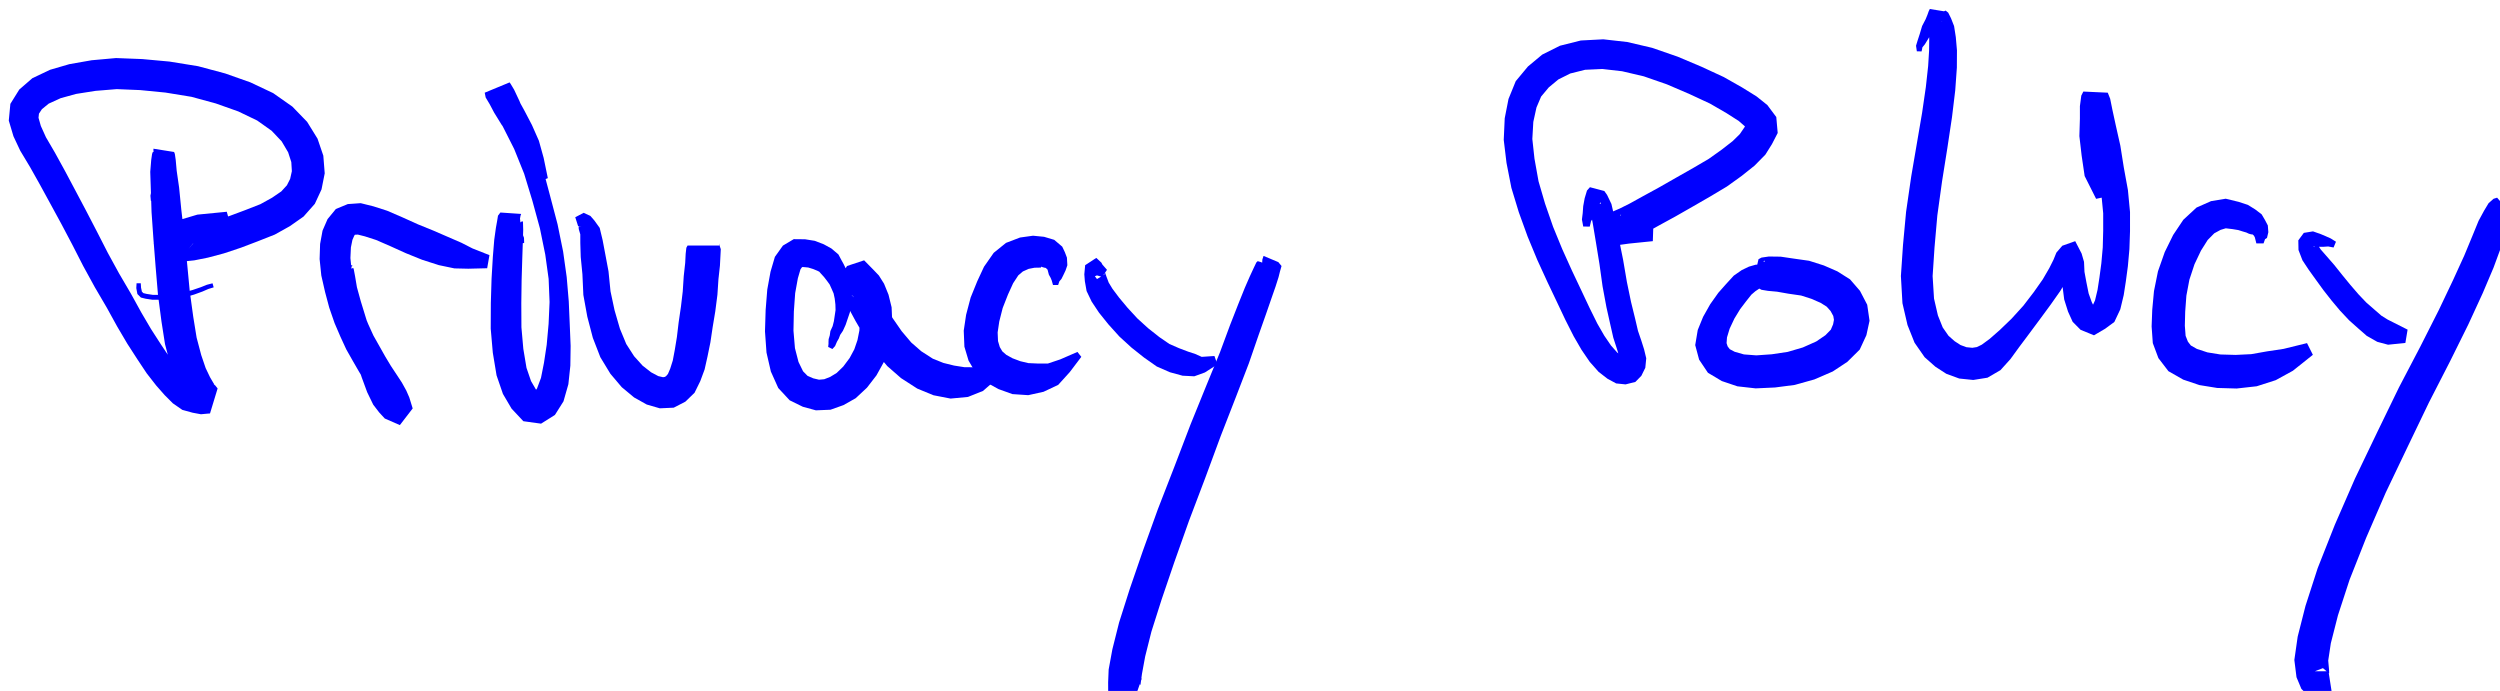 <?xml version="1.0" encoding="UTF-8"?>
<svg width="39.33mm" height="10.87mm" version="1.1" viewBox="0 0 39.33 10.87" xmlns="http://www.w3.org/2000/svg" xmlns:xlink="http://www.w3.org/1999/xlink"><g transform="translate(-91.81 -92.87)"><g class="hyperref" transform="matrix(.265 0 0 .265 8.7 6.838)" __timestamp="0x1963b06a95e"><g fill="#00f" stroke-width="2.4"><path class="write-flat-pen" transform="translate(10.84 2.268)" d="m315.4 339.2-0.337 0.087-0.359 0.144-0.493 0.168-0.663 0.174-0.604 0.084-0.579 0.028h-0.515l-0.365-0.056-0.191-0.047-0.088-0.087-0.021-0.104-0.029-0.133-0.016-0.259h-0.25l-0.016 0.286 0.029 0.161 0.037 0.191 0.206 0.208 0.282 0.07 0.4 0.061h0.544l0.6-0.03 0.633-0.091 0.69-0.182 0.508-0.185 0.347-0.151 0.318-0.097" __comx="324.018" __comy="341.805" __timestamp="0x1963b000154"/><path class="write-flat-pen" transform="translate(10.84 2.268)" d="m312 334.3 0.026-0.252 0.122-0.238 0.143-0.379 0.182-0.486 0.186-0.486 0.154-0.378 0.128-0.326 0.082-0.128 0.06-0.032-1.227-0.195-0.045 0.118-0.051 0.353-0.058 0.71 0.034 1.061 0.043 1.33 0.112 1.603 0.13 1.648 0.141 1.67 0.205 1.564 0.211 1.354 0.316 1.2 0.327 0.937 0.333 0.699 0.278 0.494 0.293 0.377 0.324 0.239 0.028-0.017-0.024-0.059 0.451-1.484-0.12 0.044-0.046 0.024-0.157-0.026-0.27-0.067-0.201-0.138-0.343-0.341-0.44-0.489-0.494-0.631-0.509-0.763-0.576-0.894-0.574-0.976-0.616-1.118-0.707-1.207-0.665-1.215-0.644-1.259-0.647-1.246-0.643-1.214-0.615-1.157-0.593-1.079-0.536-0.918-0.302-0.668-0.138-0.486 0.026-0.244 0.175-0.266 0.402-0.329 0.712-0.325 0.914-0.252 1.153-0.182 1.262-0.103 1.389 0.057 1.503 0.147 1.543 0.252 1.449 0.395 1.333 0.473 1.119 0.538 0.86 0.61 0.596 0.63 0.383 0.648 0.188 0.581 0.033 0.541-0.102 0.457-0.192 0.38-0.333 0.363-0.545 0.373-0.694 0.384-0.904 0.354-0.917 0.342-0.926 0.307-0.822 0.219-0.663 0.133-0.349 0.043 0.095 0.022 0.672 0.718-0.452 0.51 0.259-0.305 0.713-0.453 1.493-0.732-0.197-0.707-1.746 0.171-1.055 0.314-0.741 0.401-0.805 0.98 0.908 0.954 0.801 0.139 0.71-0.074 0.811-0.162 0.942-0.251 1.021-0.34 0.965-0.367 1.039-0.41 0.896-0.5 0.812-0.57 0.668-0.754 0.398-0.857 0.19-0.955-0.083-1.049-0.344-1.009-0.618-1-0.874-0.902-1.141-0.802-1.355-0.64-1.493-0.527-1.611-0.431-1.699-0.275-1.616-0.148-1.555-0.06-1.449 0.13-1.321 0.232-1.145 0.334-1.052 0.5-0.776 0.672-0.53 0.851-0.094 0.993 0.277 0.93 0.404 0.86 0.581 0.967 0.586 1.043 0.622 1.139 0.652 1.198 0.648 1.228 0.651 1.273 0.688 1.256 0.708 1.209 0.617 1.12 0.604 1.025 0.602 0.932 0.55 0.827 0.564 0.723 0.502 0.57 0.483 0.484 0.563 0.39 0.614 0.169 0.491 0.091 0.365-0.034 0.174-0.014 0.451-1.484-0.14-0.176-0.092-0.079 0.03 6e-3 -0.06-0.096-0.191-0.328-0.257-0.538-0.262-0.77-0.274-1.038-0.2-1.236-0.206-1.499-0.154-1.627-0.165-1.648-0.183-1.576-0.131-1.318-0.144-1.001-0.058-0.643-0.051-0.353-0.045-0.118-1.227-0.195 2e-3 0.146 0.024 0.225 8e-3 0.322-0.02 0.386-0.05 0.515-0.054 0.518-0.032 0.386-0.056 0.293 0.026 0.304" __comx="323.498" __comy="341.805" __timestamp="0x1963b0004b8"/><path class="write-flat-pen" transform="translate(10.84 2.268)" d="m323.8 339.4-0.071-0.287-2e-3 -0.207-0.021-0.249-0.055-0.315-6e-3 -0.139 0.034-1e-3 0.027-0.06-0.788-0.191-0.144 0.171 0.024 0.354 0.033 0.44 0.066 0.707 0.184 0.925 0.226 1.023 0.263 1.127 0.356 1.1 0.332 0.99 0.323 0.878 0.359 0.739 0.352 0.459 0.333 0.362 0.896 0.392 0.761-0.99-0.201-0.651-0.177-0.406-0.265-0.479-0.308-0.469-0.34-0.514-0.338-0.562-0.343-0.609-0.362-0.642-0.301-0.662-0.302-0.725-0.273-0.795-0.222-0.835-0.191-0.843-0.074-0.735 0.029-0.633 0.091-0.448 0.114-0.259 0.037-0.046-2e-3 1e-3 0.175-8e-3 0.417 0.105 0.664 0.214 0.833 0.362 0.923 0.418 0.971 0.393 0.995 0.32 0.929 0.194 0.821 0.019 1.122-0.028 0.136-0.777-1.009-0.4-0.652-0.334-1.667-0.723-0.914-0.371-0.903-0.408-0.931-0.402-0.809-0.259-0.758-0.189-0.767 0.054-0.708 0.292-0.494 0.602-0.297 0.683-0.145 0.789-0.029 0.899 0.1 0.972 0.224 0.983 0.248 0.93 0.316 0.915 0.345 0.803 0.347 0.753 0.403 0.712 0.363 0.628 0.371 0.613 0.365 0.548 0.281 0.412 0.205 0.347 0.117 0.242-0.084-0.298 0.586-0.754 0.601 0.272-0.079-0.049-0.238-0.247-0.289-0.498-0.324-0.77-0.374-0.953-0.411-1.021-0.326-1.049-0.302-0.982-0.231-0.84-0.109-0.647-0.084-0.444-0.037-0.057-0.082 0.051-0.788-0.191 0.027 0.06 0.034 0.116 0.111 0.214 0.12 0.274 0.098 0.224 0.114 0.204 0.158 0.274" __comx="337.679" __comy="341.805" __timestamp="0x1963b000721"/><path class="write-flat-pen" transform="translate(10.84 2.268)" d="m333.9 336.8-0.01-0.302-0.097-0.255-0.04-0.272-0.075-0.366-0.025-0.25 0.03-0.167 0.038-0.107-1.233-0.084-0.142 0.187-0.051 0.315-0.073 0.406-0.098 0.706-0.083 1.016-0.077 1.31-0.043 1.433-7e-3 1.521 0.124 1.428 0.223 1.347 0.378 1.1 0.511 0.871 0.702 0.75 1.051 0.145 0.822-0.517 0.509-0.808 0.29-1.017 0.117-1.1 0.017-1.171-0.053-1.294-0.058-1.351-0.123-1.448-0.212-1.51-0.33-1.621-0.44-1.672-0.446-1.676-0.471-1.593-0.494-1.357-0.411-1.017-0.317-0.673-0.198-0.332-0.07-0.103-1.478 0.612 0.057 0.284 0.237 0.397 0.262 0.496 0.446 0.724 0.561 0.748 0.528 0.77 0.545 0.815 0.644 1.026 0.467-0.187-0.249-1.206-0.281-1.012-0.414-0.937-0.44-0.841-0.38-0.691-0.266-0.504-0.115-0.193-1e-3 -8e-3 -1.478 0.612 0.046 0.071 0.155 0.257 0.33 0.564 0.473 0.926 0.623 1.233 0.591 1.467 0.493 1.62 0.444 1.628 0.317 1.556 0.199 1.437 0.056 1.375-0.058 1.301-0.112 1.235-0.161 1.066-0.178 0.901-0.238 0.635-0.197 0.251 0.054-0.048 0.228 0.028-0.124-0.135-0.315-0.541-0.269-0.785-0.188-1.127-0.113-1.279-7e-3 -1.422 0.019-1.394 0.039-1.28 0.033-0.985 0.022-0.705-0.014-0.478-0.051-0.038-0.084 0.067-1.233-0.084 0.097 0.071 0.15 0.186 0.208 0.22 0.22 0.281 0.197 0.259 0.197 0.156 0.113 0.198" __comx="344.929" __comy="341.805" __timestamp="0x1963b0008b0"/><path class="write-flat-pen" transform="translate(10.84 2.268)" d="m337.1 335.8 0.198 0.034-0.164-0.013 5e-3 0.154 0.093 0.318 1e-3 0.511 0.025 0.833 0.1 1.022 0.056 1.232 0.234 1.288 0.329 1.259 0.445 1.149 0.597 0.983 0.674 0.796 0.734 0.61 0.75 0.42 0.776 0.225 0.827-0.038 0.689-0.356 0.547-0.53 0.34-0.691 0.257-0.693 0.174-0.777 0.169-0.828 0.133-0.895 0.157-0.946 0.127-0.988 0.061-0.92 0.088-0.802 0.03-0.574 0.021-0.411-0.073-0.217h-1.9l0.031 0.179 0.511 0.955 1.393-0.46-0.065-0.791 0.031 0.117h-1.9l-0.073 0.135-0.04 0.356-0.028 0.543-0.087 0.788-0.059 0.906-0.106 0.897-0.137 0.938-0.104 0.87-0.125 0.762-0.12 0.635-0.154 0.486-0.133 0.31-0.101 0.118-0.075 0.055-0.115 0.02-0.283-0.066-0.429-0.228-0.503-0.394-0.502-0.558-0.466-0.723-0.377-0.91-0.319-1.099-0.239-1.124-0.119-1.183-0.195-1.038-0.154-0.815-0.174-0.726-0.322-0.447-0.228-0.261-0.401-0.188-0.5 0.262" __comx="352.126" __comy="341.805" __timestamp="0x1963b0009ee"/><path class="write-flat-pen" transform="translate(10.84 2.268)" d="m352.2 343.1 0.159-0.175 0.059-0.138 0.051-0.119 0.112-0.194 0.079-0.211 0.162-0.241 0.162-0.356 0.123-0.363 0.13-0.38 0.069-0.435 0.04-0.419 7e-3 -0.457-0.07-0.398-0.103-0.422-0.141-0.375-0.174-0.358-0.126-0.227-0.183-0.345-0.417-0.354-0.455-0.25-0.533-0.205-0.577-0.092-0.671-7e-3 -0.643 0.383-0.475 0.666-0.26 0.883-0.193 1.058-0.097 1.214-0.039 1.271 0.09 1.26 0.259 1.124 0.439 0.978 0.678 0.73 0.78 0.383 0.776 0.212 0.867-0.035 0.768-0.274 0.727-0.41 0.668-0.623 0.565-0.732 0.431-0.777 0.283-0.809 0.181-0.842 0.039-0.828-0.034-0.786-0.184-0.75-0.264-0.648-0.307-0.489-0.302-0.317-0.575-0.585-1.015 0.337-0.529 0.875 0.318 0.828 0.256 0.708 0.455 0.844 0.525 0.903 0.638 0.924 0.727 0.86 0.817 0.714 0.963 0.621 0.961 0.396 1.016 0.197 1.032-0.097 0.895-0.357 0.756-0.661 0.76-0.949-0.331-0.401-0.994 0.499-0.717 0.107-0.578-4e-3 -0.616-0.097-0.632-0.156-0.629-0.252-0.685-0.441-0.595-0.519-0.568-0.671-0.541-0.782-0.476-0.806-0.37-0.684-0.213-0.587 0.023 0.061-0.351 0.58-0.84 0.279-0.281-0.29 0.168 0.153 0.107 0.158 0.147 0.356 0.111 0.425 0.025 0.509-0.02 0.588-0.114 0.57-0.187 0.545-0.278 0.518-0.377 0.505-0.39 0.378-0.39 0.238-0.353 0.138-0.308 0.027-0.345-0.082-0.337-0.148-0.265-0.27-0.27-0.554-0.211-0.819-0.088-1.036 0.023-1.142 0.078-1.086 0.16-0.885 0.155-0.529 0.111-0.157-0.053 0.026 0.097-7e-3 0.304 0.028 0.293 0.09 0.251 0.103 0.114 0.057 0.111 0.128 0.169 0.184 0.179 0.231 0.154 0.211 0.13 0.287 0.108 0.249 0.065 0.307 0.04 0.345 0.01 0.332-0.048 0.326-0.052 0.343-0.074 0.291-0.133 0.29-0.037 0.258-0.067 0.221-8e-3 0.172 1e-3 0.098-0.02 0.194" __comx="366.281" __comy="344.991" __timestamp="0x1963b001b2b"/><path class="write-flat-pen" transform="translate(10.84 2.268)" d="m365.6 339.3 0.074-0.219 0.121-0.138 0.108-0.216 0.137-0.289 0.107-0.31-0.025-0.453-0.123-0.324-0.156-0.328-0.476-0.405-0.602-0.18-0.656-0.064-0.77 0.107-0.835 0.319-0.729 0.59-0.576 0.826-0.401 0.863-0.391 0.963-0.27 1.025-0.141 0.942 0.04 0.956 0.247 0.826 0.439 0.745 0.644 0.561 0.693 0.382 0.828 0.298 0.939 0.063 0.905-0.2 0.872-0.41 0.688-0.76 0.685-0.905-0.231-0.292-1.019 0.443-0.728 0.244-0.598 2e-3 -0.568-0.025-0.473-0.112-0.467-0.175-0.369-0.204-0.237-0.207-0.15-0.256-0.105-0.353-0.022-0.514 0.096-0.648 0.203-0.801 0.315-0.802 0.305-0.669 0.308-0.469 0.271-0.232 0.343-0.153 0.347-0.068 0.286-6e-3 0.104-5e-3 -3e-3 -0.052 0.077 0.025 0.113 0.032 0.091 0.017 0.107 0.101 0.079 0.3 0.108 0.195 0.063 0.156 0.074 0.264" __comx="374.275" __comy="344.991" __timestamp="0x1963b001c45"/><path class="write-flat-pen" transform="translate(10.84 2.268)" d="m368.5 338.4-0.277-0.318-0.055-0.109-0.303-0.282-0.661 0.433-0.05 0.544 0.032 0.407 0.103 0.584 0.301 0.628 0.439 0.659 0.554 0.689 0.652 0.723 0.721 0.659 0.746 0.592 0.756 0.531 0.782 0.341 0.748 0.204 0.696 0.035 0.626-0.227 0.745-0.478-0.177-0.5-0.756 0.051-0.375-0.168-0.424-0.14-0.547-0.207-0.571-0.249-0.598-0.411-0.669-0.529-0.632-0.575-0.585-0.634-0.505-0.606-0.387-0.516-0.227-0.373-0.134-0.358-0.084-0.241-0.05 0.13-0.428 0.258-0.125-0.166 0.123-0.051 0.312 0.086" __comx="381.928" __comy="344.991" __timestamp="0x1963b001d1f"/><path class="write-flat-pen" transform="translate(10.84 2.268)" d="m377.8 338.6 0.222-0.184 0.167-0.061 0.161-0.025 0.166-0.021-0.878-0.368-0.19-0.056-0.079 0.074-0.155 0.323-0.236 0.509-0.293 0.671-0.379 0.941-0.495 1.264-0.605 1.632-0.811 1.977-0.933 2.298-0.957 2.503-0.985 2.534-0.896 2.489-0.775 2.253-0.63 1.983-0.399 1.591-0.22 1.198-0.031 0.758 4e-3 0.783 0.421 0.293 1.182-0.053 0.069-0.336 0.319-0.901-0.623-0.444-0.714 0.548-0.284 0.075 1.182-0.053 0.301 0.176 0.062 0.073 0.089-0.654 0.191-1.04 0.369-1.469 0.604-1.903 0.757-2.222 0.872-2.459 0.958-2.527 0.924-2.503 0.893-2.294 0.779-2.025 0.574-1.665 0.447-1.268 0.327-0.944 0.238-0.683 0.176-0.553 0.081-0.325 0.096-0.337-0.19-0.231-0.878-0.368-0.07 0.212-0.013 0.212-0.011 0.176-0.114 0.265" __comx="384.514" __comy="344.991" __timestamp="0x1963b001e2a"/><path class="write-flat-pen" d="m408 338.1 0.077-0.325 0.187-0.273 0.148-0.409 0.151-0.356 0.098-0.074v0.083l-0.854-0.226 0.073 0.238 0.153 0.403 0.147 0.753 0.185 1.112 0.21 1.29 0.186 1.334 0.229 1.236 0.227 1.015 0.182 0.8 0.21 0.648 0.135 0.438 0.049 0.232-4e-3 0.025-2e-3 -7e-3 0.12-0.127 0.111-0.03 0.028-2e-3 -0.128-0.071-0.3-0.242-0.361-0.41-0.397-0.582-0.414-0.72-0.452-0.913-0.496-1.053-0.555-1.172-0.577-1.278-0.543-1.324-0.477-1.376-0.387-1.325-0.241-1.344-0.127-1.168 0.058-1.013 0.187-0.854 0.277-0.652 0.454-0.543 0.567-0.471 0.708-0.354 0.883-0.221 1.022-0.047 1.173 0.134 1.288 0.302 1.371 0.476 1.342 0.576 1.219 0.567 0.978 0.566 0.727 0.465 0.356 0.311 0.059 0.112-0.026-0.12-0.069 0.101-0.257 0.376-0.421 0.414-0.647 0.504-0.772 0.55-0.902 0.529-1.025 0.582-1.021 0.583-0.966 0.528-0.779 0.431-0.602 0.301-0.414 0.178-0.161 0.087-5e-3 0.024-0.205 1.792 0.294 0.105 0.521-0.036 0.528-0.073 1.413-0.144 0.037-1.089-1.382-0.239-0.472-0.132-0.127-0.094 0.058-0.015-0.205 1.792 0.232-0.034 0.309-0.15 0.412-0.175 0.693-0.346 0.811-0.45 0.977-0.534 1.038-0.593 1.035-0.597 0.983-0.588 0.876-0.629 0.768-0.613 0.638-0.649 0.391-0.624 0.342-0.663-0.084-0.946-0.53-0.711-0.644-0.515-0.863-0.536-1.081-0.613-1.314-0.608-1.427-0.603-1.515-0.524-1.477-0.345-1.417-0.16-1.336 0.07-1.235 0.31-1.06 0.53-0.845 0.704-0.724 0.872-0.429 1.055-0.225 1.147-0.058 1.283 0.164 1.365 0.29 1.483 0.439 1.443 0.524 1.447 0.574 1.386 0.602 1.313 0.562 1.182 0.505 1.068 0.49 0.968 0.47 0.812 0.488 0.713 0.523 0.59 0.523 0.406 0.52 0.282 0.559 0.057 0.581-0.146 0.356-0.364 0.235-0.477 0.055-0.564-0.129-0.533-0.16-0.504-0.201-0.589-0.171-0.732-0.242-0.986-0.244-1.176-0.225-1.318-0.263-1.301-0.226-1.125-0.206-0.895-0.258-0.539-0.164-0.231-0.854-0.226-0.175 0.199-0.138 0.458-0.086 0.47-0.03 0.414-0.046 0.375 0.077 0.42" __comx="411.045" __comy="342.723" __timestamp="0x1963b0021f5"/><path class="write-flat-pen" d="m419.1 340.2-0.389 0.144-0.158-0.021-0.178 5e-3 -0.229 0.019-0.299 0.017-0.398 0.115-0.421 0.201-0.476 0.331-0.457 0.498-0.464 0.524-0.48 0.676-0.424 0.753-0.316 0.778-0.15 0.897 0.232 0.864 0.522 0.777 0.823 0.492 0.927 0.313 1.086 0.122 1.148-0.053 1.17-0.152 1.166-0.326 1.089-0.471 0.867-0.572 0.737-0.729 0.396-0.857 0.186-0.853-0.138-0.951-0.43-0.826-0.59-0.682-0.758-0.478-0.8-0.348-0.872-0.277-0.902-0.128-0.786-0.116-0.702-9e-3 -0.437 0.064-0.177 0.097-0.375 1.631 0.212 0.029 0.952-0.162 0.115-1.046-0.622-0.336 0.092-0.029-0.375 1.631 0.177 0.097 0.389 0.064 0.535 0.049 0.684 0.12 0.746 0.108 0.602 0.192 0.554 0.241 0.362 0.228 0.232 0.26 0.159 0.292 0.04 0.228-0.05 0.268-0.135 0.318-0.322 0.33-0.545 0.371-0.796 0.355-0.897 0.263-0.948 0.142-0.915 0.064-0.736-0.056-0.547-0.156-0.294-0.155-0.126-0.165-0.063-0.195 0.025-0.34 0.157-0.517 0.282-0.6 0.342-0.561 0.362-0.476 0.307-0.386 0.234-0.2 0.227-0.152 0.188-0.118 0.232-0.103 0.302-0.156 0.233-0.174 0.136-0.196 0.297-0.326" __comx="419.456" __comy="342.723" __timestamp="0x1963b002385"/><path class="write-flat-pen" d="m427.7 327.7 0.049-0.244 0.144-0.175 0.228-0.373 0.21-0.398 0.258-0.304 0.192-0.216 0.1-0.077 0.051 0.017-0.842-0.136-0.041 0.158 0.026 0.113 9e-3 0.136 0.054 0.304 0.015 0.464-8e-3 0.683-0.056 0.915-0.137 1.25-0.222 1.526-0.309 1.809-0.338 1.978-0.304 2.094-0.184 1.977-0.124 1.837 0.092 1.611 0.3 1.296 0.419 1.05 0.597 0.859 0.638 0.564 0.648 0.42 0.771 0.283 0.831 0.085 0.845-0.135 0.768-0.447 0.592-0.655 0.516-0.71 0.599-0.8 0.652-0.878 0.624-0.849 0.581-0.825 0.435-0.748 0.284-0.566 0.121-0.28 4e-3 -3e-3 -0.594 0.212-0.201-0.377 0.031 0.211-0.027 0.523 0.065 0.736 0.103 0.811 0.227 0.721 0.276 0.608 0.47 0.474 0.795 0.326 0.664-0.39 0.546-0.403 0.353-0.75 0.203-0.845 0.125-0.806 0.122-0.909 0.091-1.012 0.036-1.065v-1.139l-0.125-1.307-0.241-1.32-0.208-1.311-0.27-1.201-0.203-0.933-0.131-0.651-0.143-0.361-1.45-0.067-0.121 0.239-0.083 0.626v0.748l-0.031 1.032 0.134 1.157 0.179 1.213 0.68 1.353 0.542-0.114 0.097-1.427 1e-3 -1.141-0.04-1.081 0.027-0.97v-0.667l0.034-0.254-1e-3 3e-3 -1.45-0.067 0.09 0.229 0.105 0.524 0.208 0.951 0.261 1.156 0.203 1.279 0.232 1.271 0.112 1.164v1.04l-0.026 0.994-0.083 0.931-0.115 0.859-0.112 0.726-0.149 0.625-0.116 0.251-0.16 0.128 0.074-0.037 0.206 0.089-0.062-0.054-0.136-0.276-0.185-0.516-0.133-0.663-0.114-0.618-0.027-0.594-0.144-0.495-0.379-0.733-0.768 0.273-0.349 0.408-0.174 0.426-0.247 0.493-0.388 0.668-0.539 0.765-0.613 0.799-0.701 0.771-0.696 0.67-0.601 0.527-0.47 0.346-0.291 0.142-0.272 0.043-0.348-0.035-0.349-0.128-0.352-0.228-0.362-0.32-0.345-0.495-0.286-0.715-0.231-1-0.083-1.333 0.112-1.696 0.168-1.909 0.281-2.028 0.313-1.966 0.277-1.843 0.192-1.592 0.096-1.341 6e-3 -1.027-0.069-0.79-0.102-0.653-0.182-0.463-0.166-0.333-0.152-0.123-0.099 0.041-0.842-0.136-0.065 0.133-0.078 0.218-0.103 0.253-0.211 0.406-0.143 0.482-0.129 0.395-0.089 0.294 0.049 0.332" __comx="433.319" __comy="342.723" __timestamp="0x1963b002783"/><path class="write-flat-pen" d="m448 339.1 0.089-0.252 0.116-0.075 0.08-0.338-0.031-0.404-0.166-0.317-0.199-0.339-0.389-0.297-0.433-0.267-0.535-0.176-0.777-0.189-0.872 0.144-0.861 0.381-0.784 0.725-0.602 0.9-0.5 1.015-0.403 1.145-0.237 1.174-0.103 1.109-0.037 0.989 0.07 0.99 0.333 0.891 0.594 0.775 0.877 0.501 0.963 0.325 1.056 0.171 1.153 0.033 1.192-0.133 1.13-0.363 1.017-0.558 1.187-0.947-0.347-0.694-1.391 0.342-0.984 0.148-0.933 0.165-0.926 0.045-0.91-0.026-0.767-0.124-0.627-0.206-0.36-0.205-0.174-0.226-0.136-0.346-0.046-0.6 0.021-0.834 0.071-0.954 0.178-0.944 0.303-0.918 0.384-0.808 0.398-0.631 0.391-0.396 0.376-0.205 0.307-0.093 0.402 0.048 0.345 0.057 0.273 0.086 0.201 0.059 0.154 0.072 0.129 0.036 0.089 7e-3 0.08 0.073 0.054 0.103 0.089 0.354" __comx="446.187" __comy="342.723" __timestamp="0x1963b002903"/><path class="write-flat-pen" d="m452.3 339-0.315-0.198-0.304-0.135-0.277-0.117-0.467-0.165-0.546 0.089-0.327 0.443 0.011 0.575 0.235 0.61 0.366 0.554 0.417 0.581 0.458 0.631 0.477 0.609 0.516 0.616 0.535 0.569 0.524 0.468 0.524 0.458 0.626 0.355 0.639 0.171 1.028-0.106 0.132-0.789-0.822-0.416-0.362-0.182-0.375-0.234-0.418-0.364-0.477-0.416-0.466-0.49-0.485-0.563-0.466-0.569-0.484-0.606-0.467-0.536-0.34-0.388-0.176-0.274-0.047-0.014-0.153 0.152-0.073-0.031 0.297 0.013h0.313l0.286-0.019 0.32 0.06" __comx="453.291" __comy="342.723" __timestamp="0x1963b002a0e"/><path class="write-flat-pen" d="m462.7 337.5 0.058-0.336-0.064 0.186-0.827-0.966-0.21 0.065-0.295 0.26-0.269 0.447-0.326 0.601-0.365 0.891-0.485 1.171-0.655 1.434-0.855 1.798-1.09 2.155-1.279 2.446-1.278 2.631-1.335 2.784-1.194 2.74-1.018 2.575-0.724 2.241-0.462 1.819-0.198 1.386 0.128 1.025 0.289 0.69 0.665 0.661 1.146-0.411-0.201-1.292h-1.042l-0.201 0.165 0.913-0.352 0.37 0.308-6e-3 -0.195-0.05-0.565 0.155-1.026 0.422-1.655 0.691-2.117 0.983-2.486 1.16-2.678 1.314-2.749 1.254-2.608 1.253-2.444 1.09-2.2 0.852-1.852 0.64-1.509 0.458-1.244 0.282-0.874 0.206-0.578 0.083-0.317-0.058-0.035-0.035-0.055-0.827-0.966-0.122 0.248 0.058 0.779" __comx="456.322" __comy="342.723" __timestamp="0x1963b002b3a"/></g><a target="_top" xlink:href="/privacy"><rect x="314.1" y="325.2" width="148.7" height="41.09" fill-opacity="0" stroke-opacity="0"/></a></g></g></svg>
